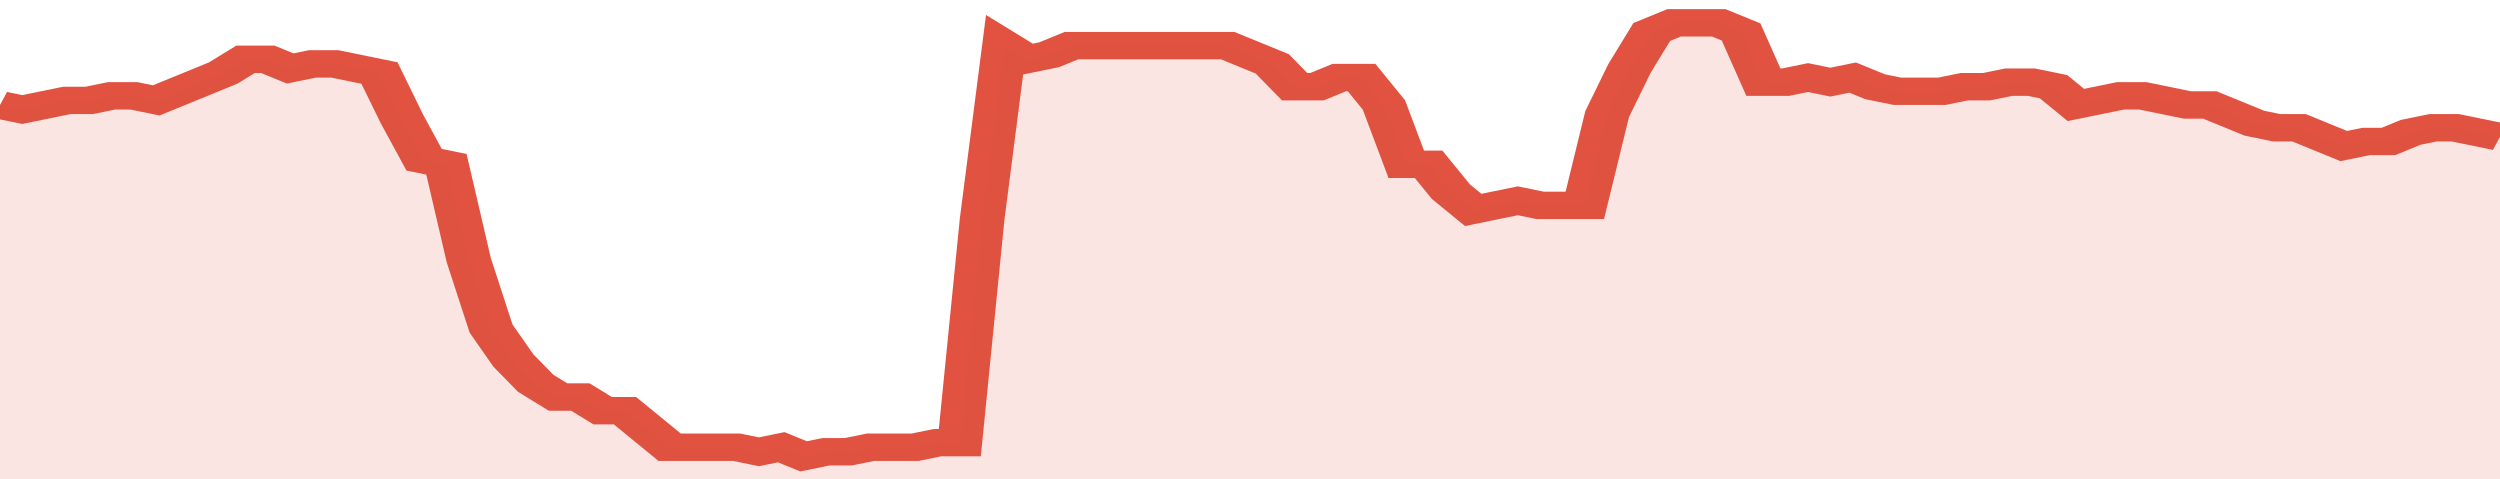 <svg xmlns="http://www.w3.org/2000/svg" viewBox="0 0 336 105" width="120" height="23" preserveAspectRatio="none">
				 <polyline fill="none" stroke="#E15241" stroke-width="6" points="0, 23 3, 24 6, 23 9, 22 12, 22 15, 21 18, 21 21, 22 24, 20 27, 18 30, 16 33, 13 36, 13 39, 15 42, 14 45, 14 48, 15 51, 16 54, 26 57, 35 60, 36 63, 57 66, 72 69, 79 72, 84 75, 87 78, 87 81, 90 84, 90 87, 94 90, 98 93, 98 96, 98 99, 98 102, 99 105, 98 108, 100 111, 99 114, 99 117, 98 120, 98 123, 98 126, 97 129, 97 132, 48 135, 10 138, 13 141, 12 144, 10 147, 10 150, 10 153, 10 156, 10 159, 10 162, 10 165, 10 168, 12 171, 14 174, 19 177, 19 180, 17 183, 17 186, 23 189, 36 192, 36 195, 42 198, 46 201, 45 204, 44 207, 45 210, 45 213, 45 216, 25 219, 15 222, 7 225, 5 228, 5 231, 5 234, 7 237, 18 240, 18 243, 17 246, 18 249, 17 252, 19 255, 20 258, 20 261, 20 264, 19 267, 19 270, 18 273, 18 276, 19 279, 23 282, 22 285, 21 288, 21 291, 22 294, 23 297, 23 300, 25 303, 27 306, 28 309, 28 312, 30 315, 32 318, 31 321, 31 324, 29 327, 28 330, 28 333, 29 336, 30 336, 30 "> </polyline>
				 <polygon fill="#E15241" opacity="0.15" points="0, 105 0, 23 3, 24 6, 23 9, 22 12, 22 15, 21 18, 21 21, 22 24, 20 27, 18 30, 16 33, 13 36, 13 39, 15 42, 14 45, 14 48, 15 51, 16 54, 26 57, 35 60, 36 63, 57 66, 72 69, 79 72, 84 75, 87 78, 87 81, 90 84, 90 87, 94 90, 98 93, 98 96, 98 99, 98 102, 99 105, 98 108, 100 111, 99 114, 99 117, 98 120, 98 123, 98 126, 97 129, 97 132, 48 135, 10 138, 13 141, 12 144, 10 147, 10 150, 10 153, 10 156, 10 159, 10 162, 10 165, 10 168, 12 171, 14 174, 19 177, 19 180, 17 183, 17 186, 23 189, 36 192, 36 195, 42 198, 46 201, 45 204, 44 207, 45 210, 45 213, 45 216, 25 219, 15 222, 7 225, 5 228, 5 231, 5 234, 7 237, 18 240, 18 243, 17 246, 18 249, 17 252, 19 255, 20 258, 20 261, 20 264, 19 267, 19 270, 18 273, 18 276, 19 279, 23 282, 22 285, 21 288, 21 291, 22 294, 23 297, 23 300, 25 303, 27 306, 28 309, 28 312, 30 315, 32 318, 31 321, 31 324, 29 327, 28 330, 28 333, 29 336, 30 336, 105 "></polygon>
			</svg>